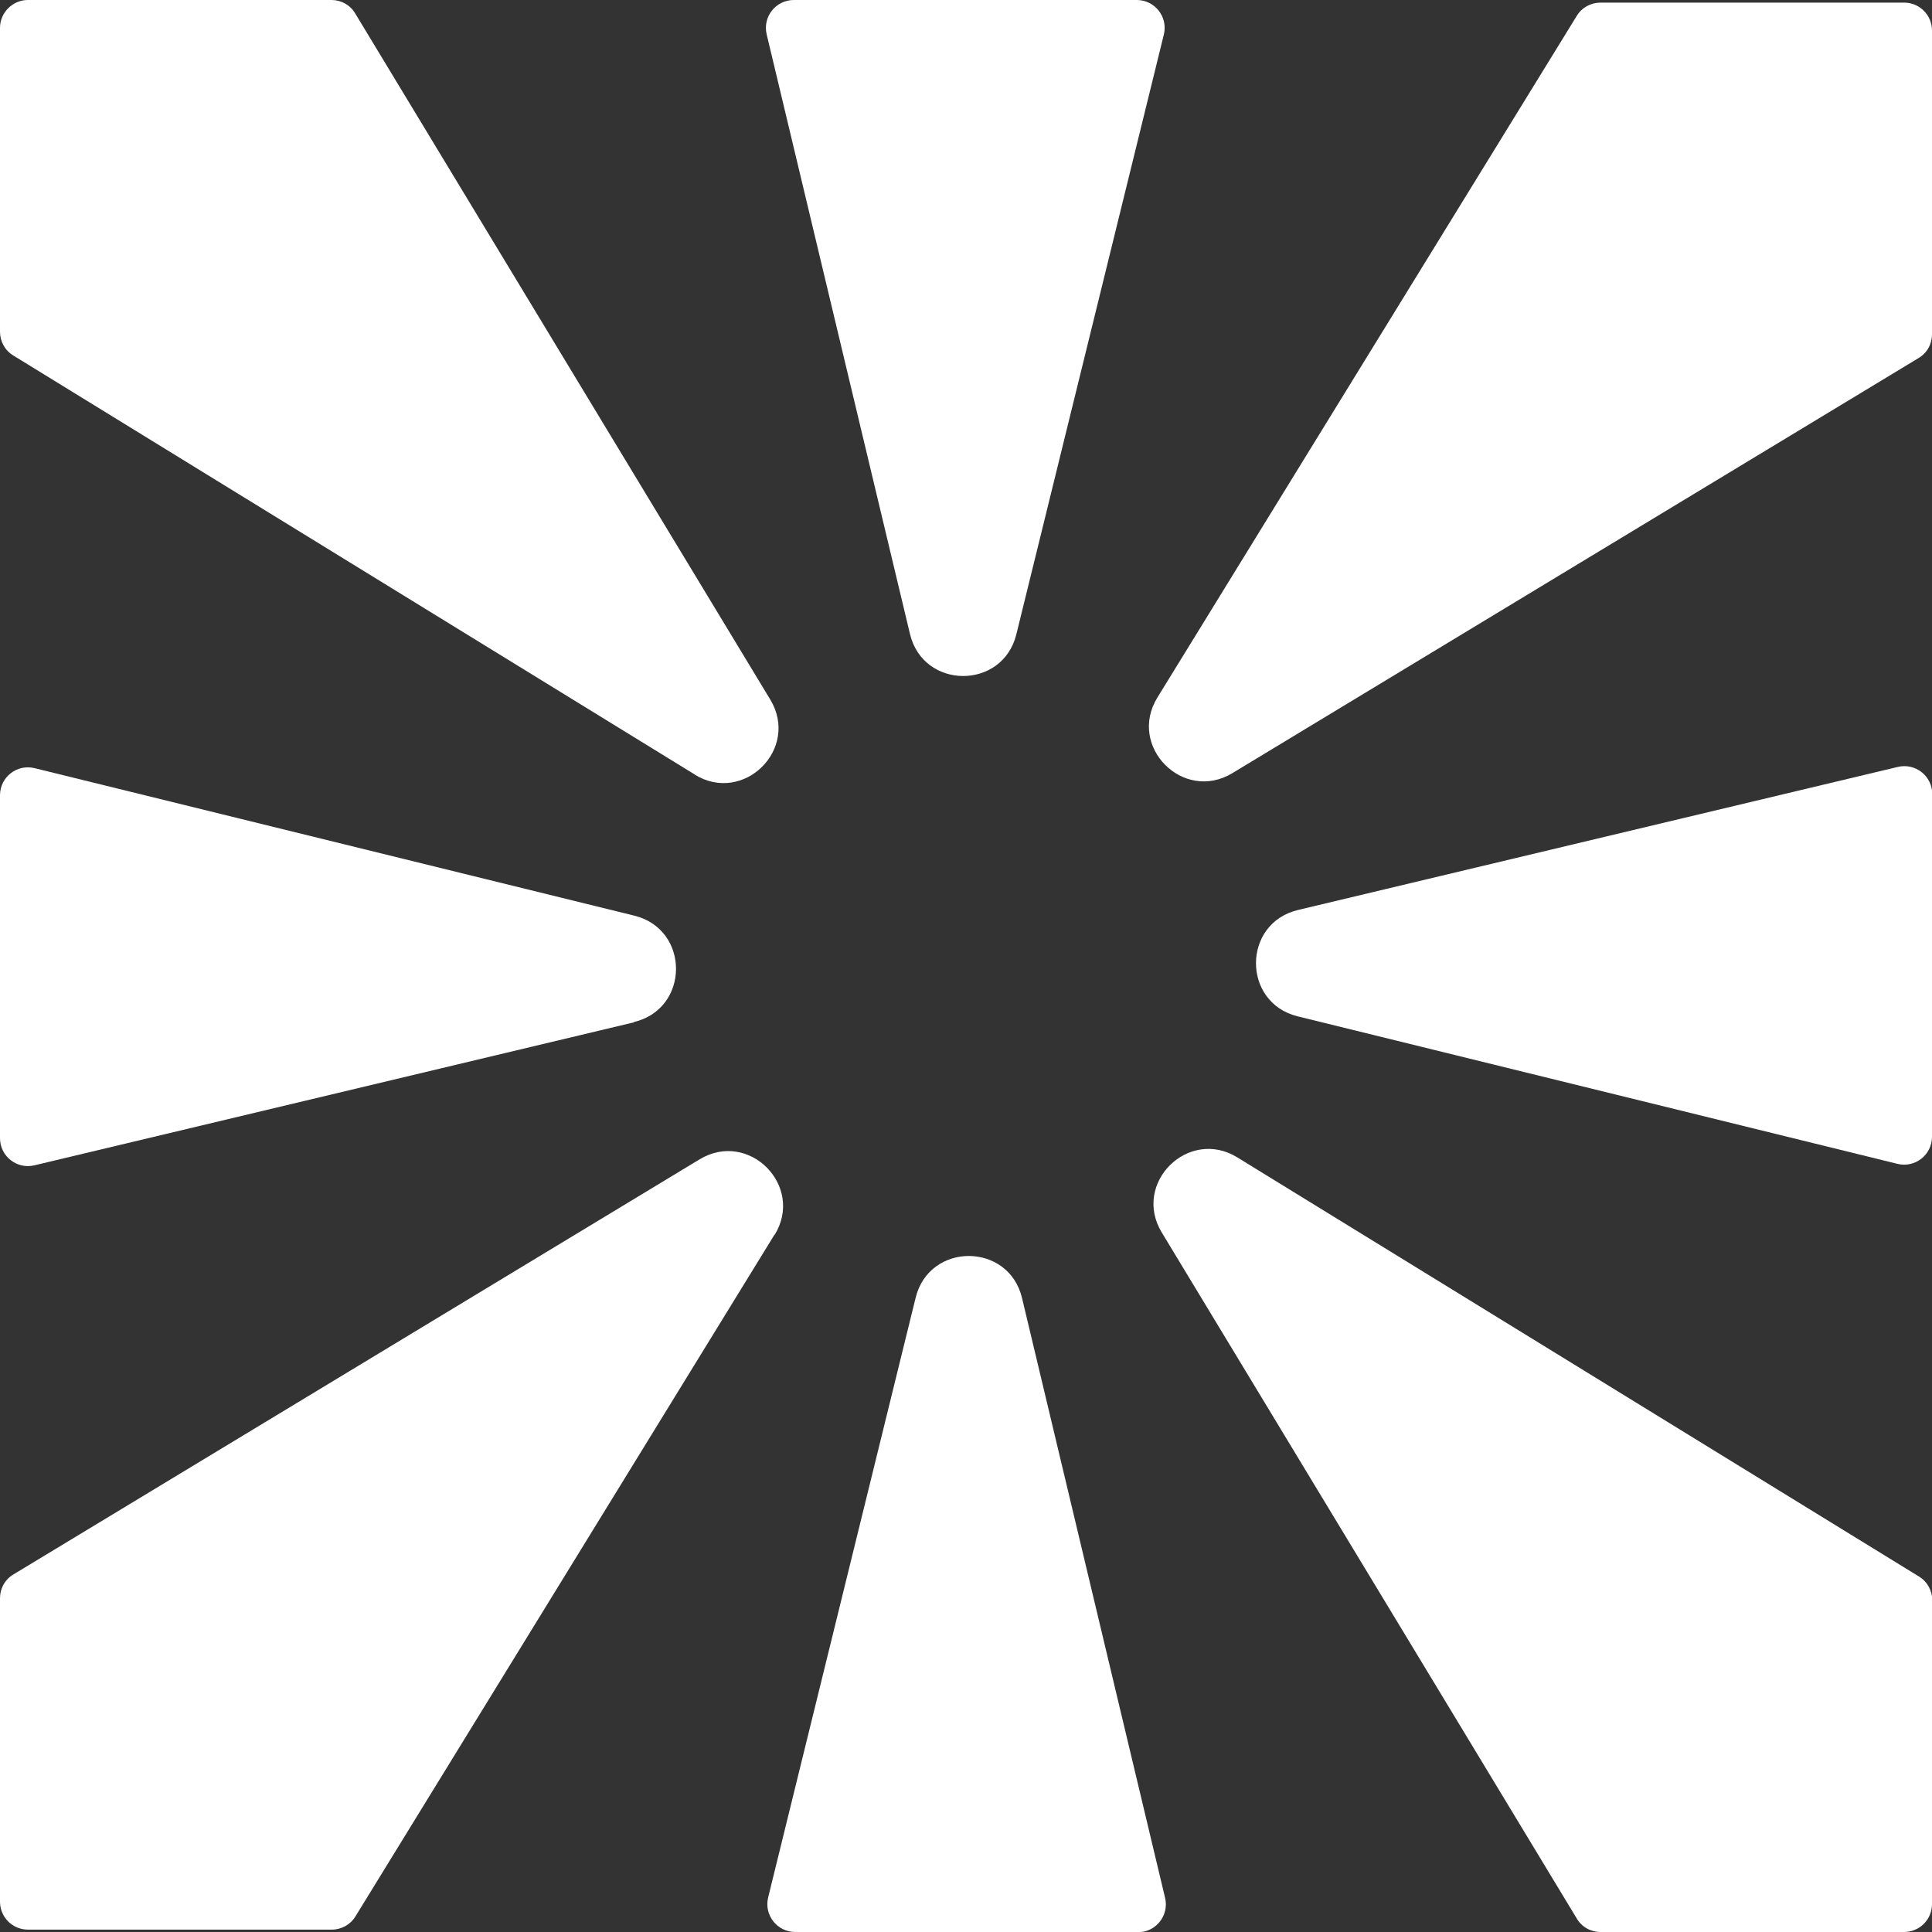 <svg width="167" height="167" viewBox="0 0 167 167" fill="none" xmlns="http://www.w3.org/2000/svg">
<rect x="0" y="0" width="167" height="167" fill="#333333" stroke="none"/>
<g clip-path="url(#clip0_248_28)">
<path d="M100.603 2.983L87.85 54.837C86.657 59.65 79.808 59.63 78.656 54.796L66.273 2.983C65.903 1.46 67.055 0 68.618 0H98.258C99.822 0 100.974 1.46 100.603 2.983Z" fill="white"/>
<path d="M167 68.618V98.258C167 99.821 165.54 100.973 164.017 100.603L112.163 87.85C107.35 86.657 107.37 79.808 112.204 78.656L164.038 66.294C165.56 65.924 167.021 67.075 167.021 68.639L167 68.618Z" fill="white"/>
<path d="M98.382 167H68.742C67.178 167 66.027 165.54 66.397 164.017L79.15 112.163C80.343 107.35 87.192 107.37 88.344 112.204L100.706 164.038C101.076 165.56 99.924 167.021 98.361 167.021L98.382 167Z" fill="white"/>
<path d="M54.816 88.365L2.983 100.727C1.46 101.097 0 99.945 0 98.382V68.742C0 67.178 1.46 66.027 2.983 66.397L54.837 79.15C59.65 80.343 59.63 87.192 54.796 88.344L54.816 88.365Z" fill="white"/>
<path d="M60.062 66.952L1.152 30.73C0.432 30.298 0 29.517 0 28.673V2.407C0 1.09 1.09 0 2.407 0H28.653C29.496 0 30.278 0.432 30.71 1.172L66.582 60.473C69.153 64.731 64.278 69.564 60.041 66.952H60.062Z" fill="white"/>
<path d="M167 2.653V28.899C167 29.743 166.568 30.524 165.828 30.956L106.527 66.829C102.269 69.4 97.436 64.525 100.048 60.288L136.29 1.378C136.722 0.658 137.504 0.226 138.347 0.226H164.593C165.93 0.226 167 1.316 167 2.633V2.653Z" fill="white"/>
<path d="M167 138.347V164.593C167 165.93 165.91 167 164.593 167H138.347C137.504 167 136.722 166.568 136.29 165.828L100.418 106.527C97.847 102.269 102.722 97.436 106.959 100.048L165.869 136.27C166.589 136.702 167.021 137.483 167.021 138.327L167 138.347Z" fill="white"/>
<path d="M66.952 106.712L30.73 165.642C30.298 166.362 29.517 166.794 28.673 166.794H2.407C1.07 166.794 0 165.704 0 164.388V138.142C0 137.298 0.432 136.517 1.172 136.085L60.473 100.212C64.731 97.641 69.564 102.516 66.952 106.753V106.712Z" fill="white"/>
</g>
<defs>
<clipPath id="clip0_248_28">
<rect width="167" height="167" fill="white"/>
</clipPath>
</defs>
</svg>
